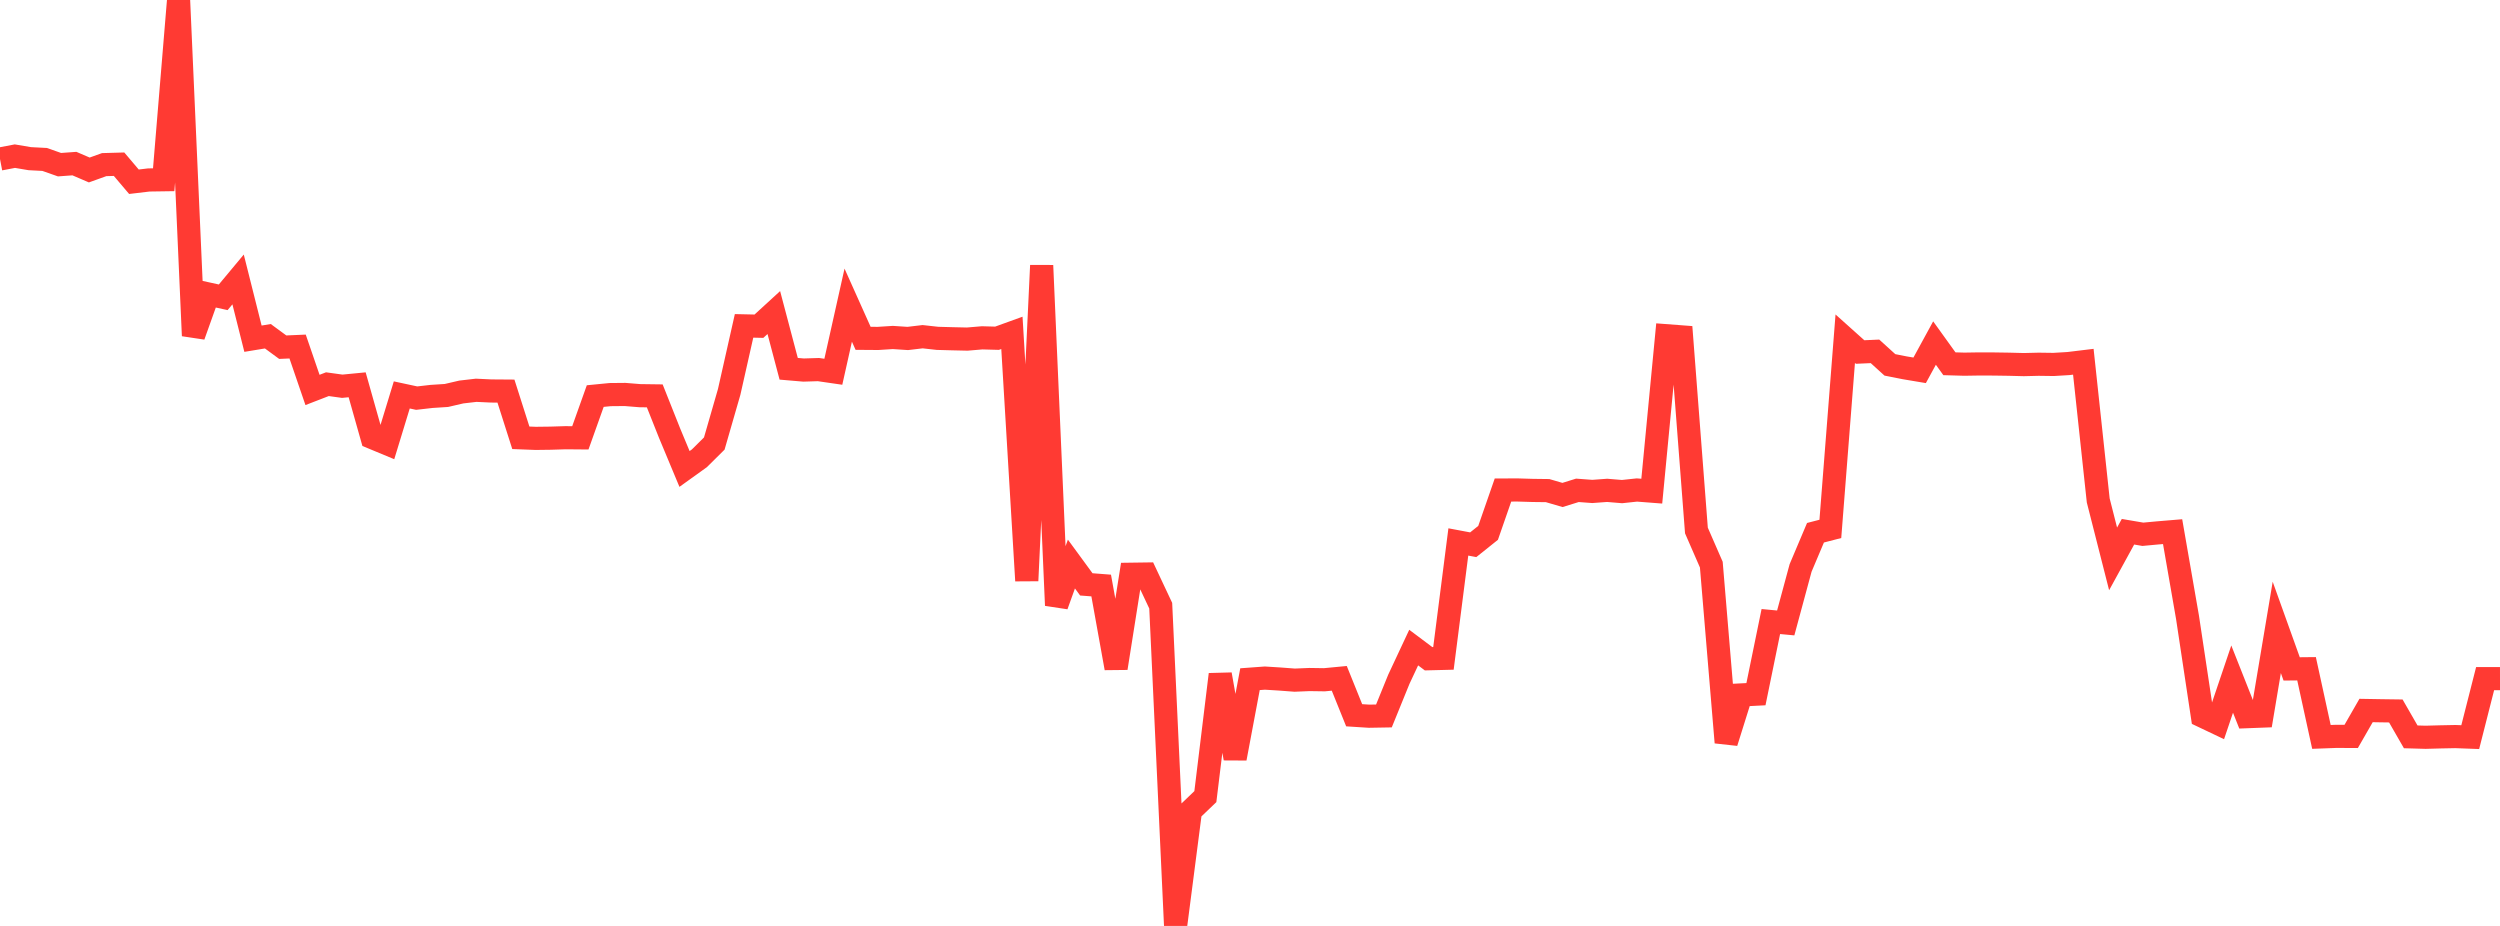 <?xml version="1.0" standalone="no"?>
<!DOCTYPE svg PUBLIC "-//W3C//DTD SVG 1.1//EN" "http://www.w3.org/Graphics/SVG/1.1/DTD/svg11.dtd">

<svg width="135" height="50" viewBox="0 0 135 50" preserveAspectRatio="none" 
  xmlns="http://www.w3.org/2000/svg"
  xmlns:xlink="http://www.w3.org/1999/xlink">


<polyline points="0.0, 8.586 0.804, 8.432 1.607, 8.568 2.411, 8.61 3.214, 8.893 4.018, 8.834 4.821, 9.179 5.625, 8.89 6.429, 8.867 7.232, 9.814 8.036, 9.718 8.839, 9.706 9.643, 0.0 10.446, 18.129 11.25, 15.877 12.054, 16.054 12.857, 15.09 13.661, 18.29 14.464, 18.157 15.268, 18.748 16.071, 18.713 16.875, 21.057 17.679, 20.746 18.482, 20.857 19.286, 20.779 20.089, 23.622 20.893, 23.956 21.696, 21.326 22.5, 21.499 23.304, 21.407 24.107, 21.355 24.911, 21.168 25.714, 21.075 26.518, 21.113 27.321, 21.119 28.125, 23.641 28.929, 23.672 29.732, 23.662 30.536, 23.637 31.339, 23.644 32.143, 21.388 32.946, 21.309 33.75, 21.301 34.554, 21.366 35.357, 21.377 36.161, 23.399 36.964, 25.324 37.768, 24.747 38.571, 23.951 39.375, 21.164 40.179, 17.597 40.982, 17.615 41.786, 16.878 42.589, 19.914 43.393, 19.983 44.196, 19.958 45.0, 20.075 45.804, 16.478 46.607, 18.269 47.411, 18.275 48.214, 18.224 49.018, 18.277 49.821, 18.182 50.625, 18.271 51.429, 18.293 52.232, 18.311 53.036, 18.243 53.839, 18.265 54.643, 17.974 55.446, 31.358 56.25, 14.336 57.054, 32.69 57.857, 30.458 58.661, 31.556 59.464, 31.618 60.268, 36.079 61.071, 31.009 61.875, 30.998 62.679, 32.708 63.482, 50.0 64.286, 43.787 65.089, 43.018 65.893, 36.419 66.696, 40.954 67.5, 36.676 68.304, 36.617 69.107, 36.667 69.911, 36.728 70.714, 36.695 71.518, 36.707 72.321, 36.63 73.125, 38.624 73.929, 38.675 74.732, 38.661 75.536, 36.684 76.339, 34.969 77.143, 35.572 77.946, 35.552 78.75, 29.265 79.554, 29.416 80.357, 28.774 81.161, 26.461 81.964, 26.459 82.768, 26.483 83.571, 26.493 84.375, 26.728 85.179, 26.478 85.982, 26.538 86.786, 26.479 87.589, 26.546 88.393, 26.46 89.196, 26.522 90.0, 18.13 90.804, 18.191 91.607, 28.647 92.411, 30.491 93.214, 40.092 94.018, 37.527 94.821, 37.486 95.625, 33.563 96.429, 33.639 97.232, 30.669 98.036, 28.768 98.839, 28.56 99.643, 18.29 100.446, 19.009 101.25, 18.973 102.054, 19.703 102.857, 19.862 103.661, 19.997 104.464, 18.525 105.268, 19.643 106.071, 19.666 106.875, 19.653 107.679, 19.656 108.482, 19.668 109.286, 19.689 110.089, 19.669 110.893, 19.68 111.696, 19.632 112.5, 19.534 113.304, 27.022 114.107, 30.18 114.911, 28.714 115.714, 28.851 116.518, 28.776 117.321, 28.709 118.125, 33.333 118.929, 38.668 119.732, 39.05 120.536, 36.671 121.339, 38.7 122.143, 38.669 122.946, 33.879 123.75, 36.121 124.554, 36.113 125.357, 39.793 126.161, 39.763 126.964, 39.767 127.768, 38.367 128.571, 38.381 129.375, 38.392 130.179, 39.79 130.982, 39.813 131.786, 39.791 132.589, 39.775 133.393, 39.805 134.196, 36.647 135.0, 36.646" fill="none" stroke="#ff3a33" stroke-width="1.25"/>

</svg>